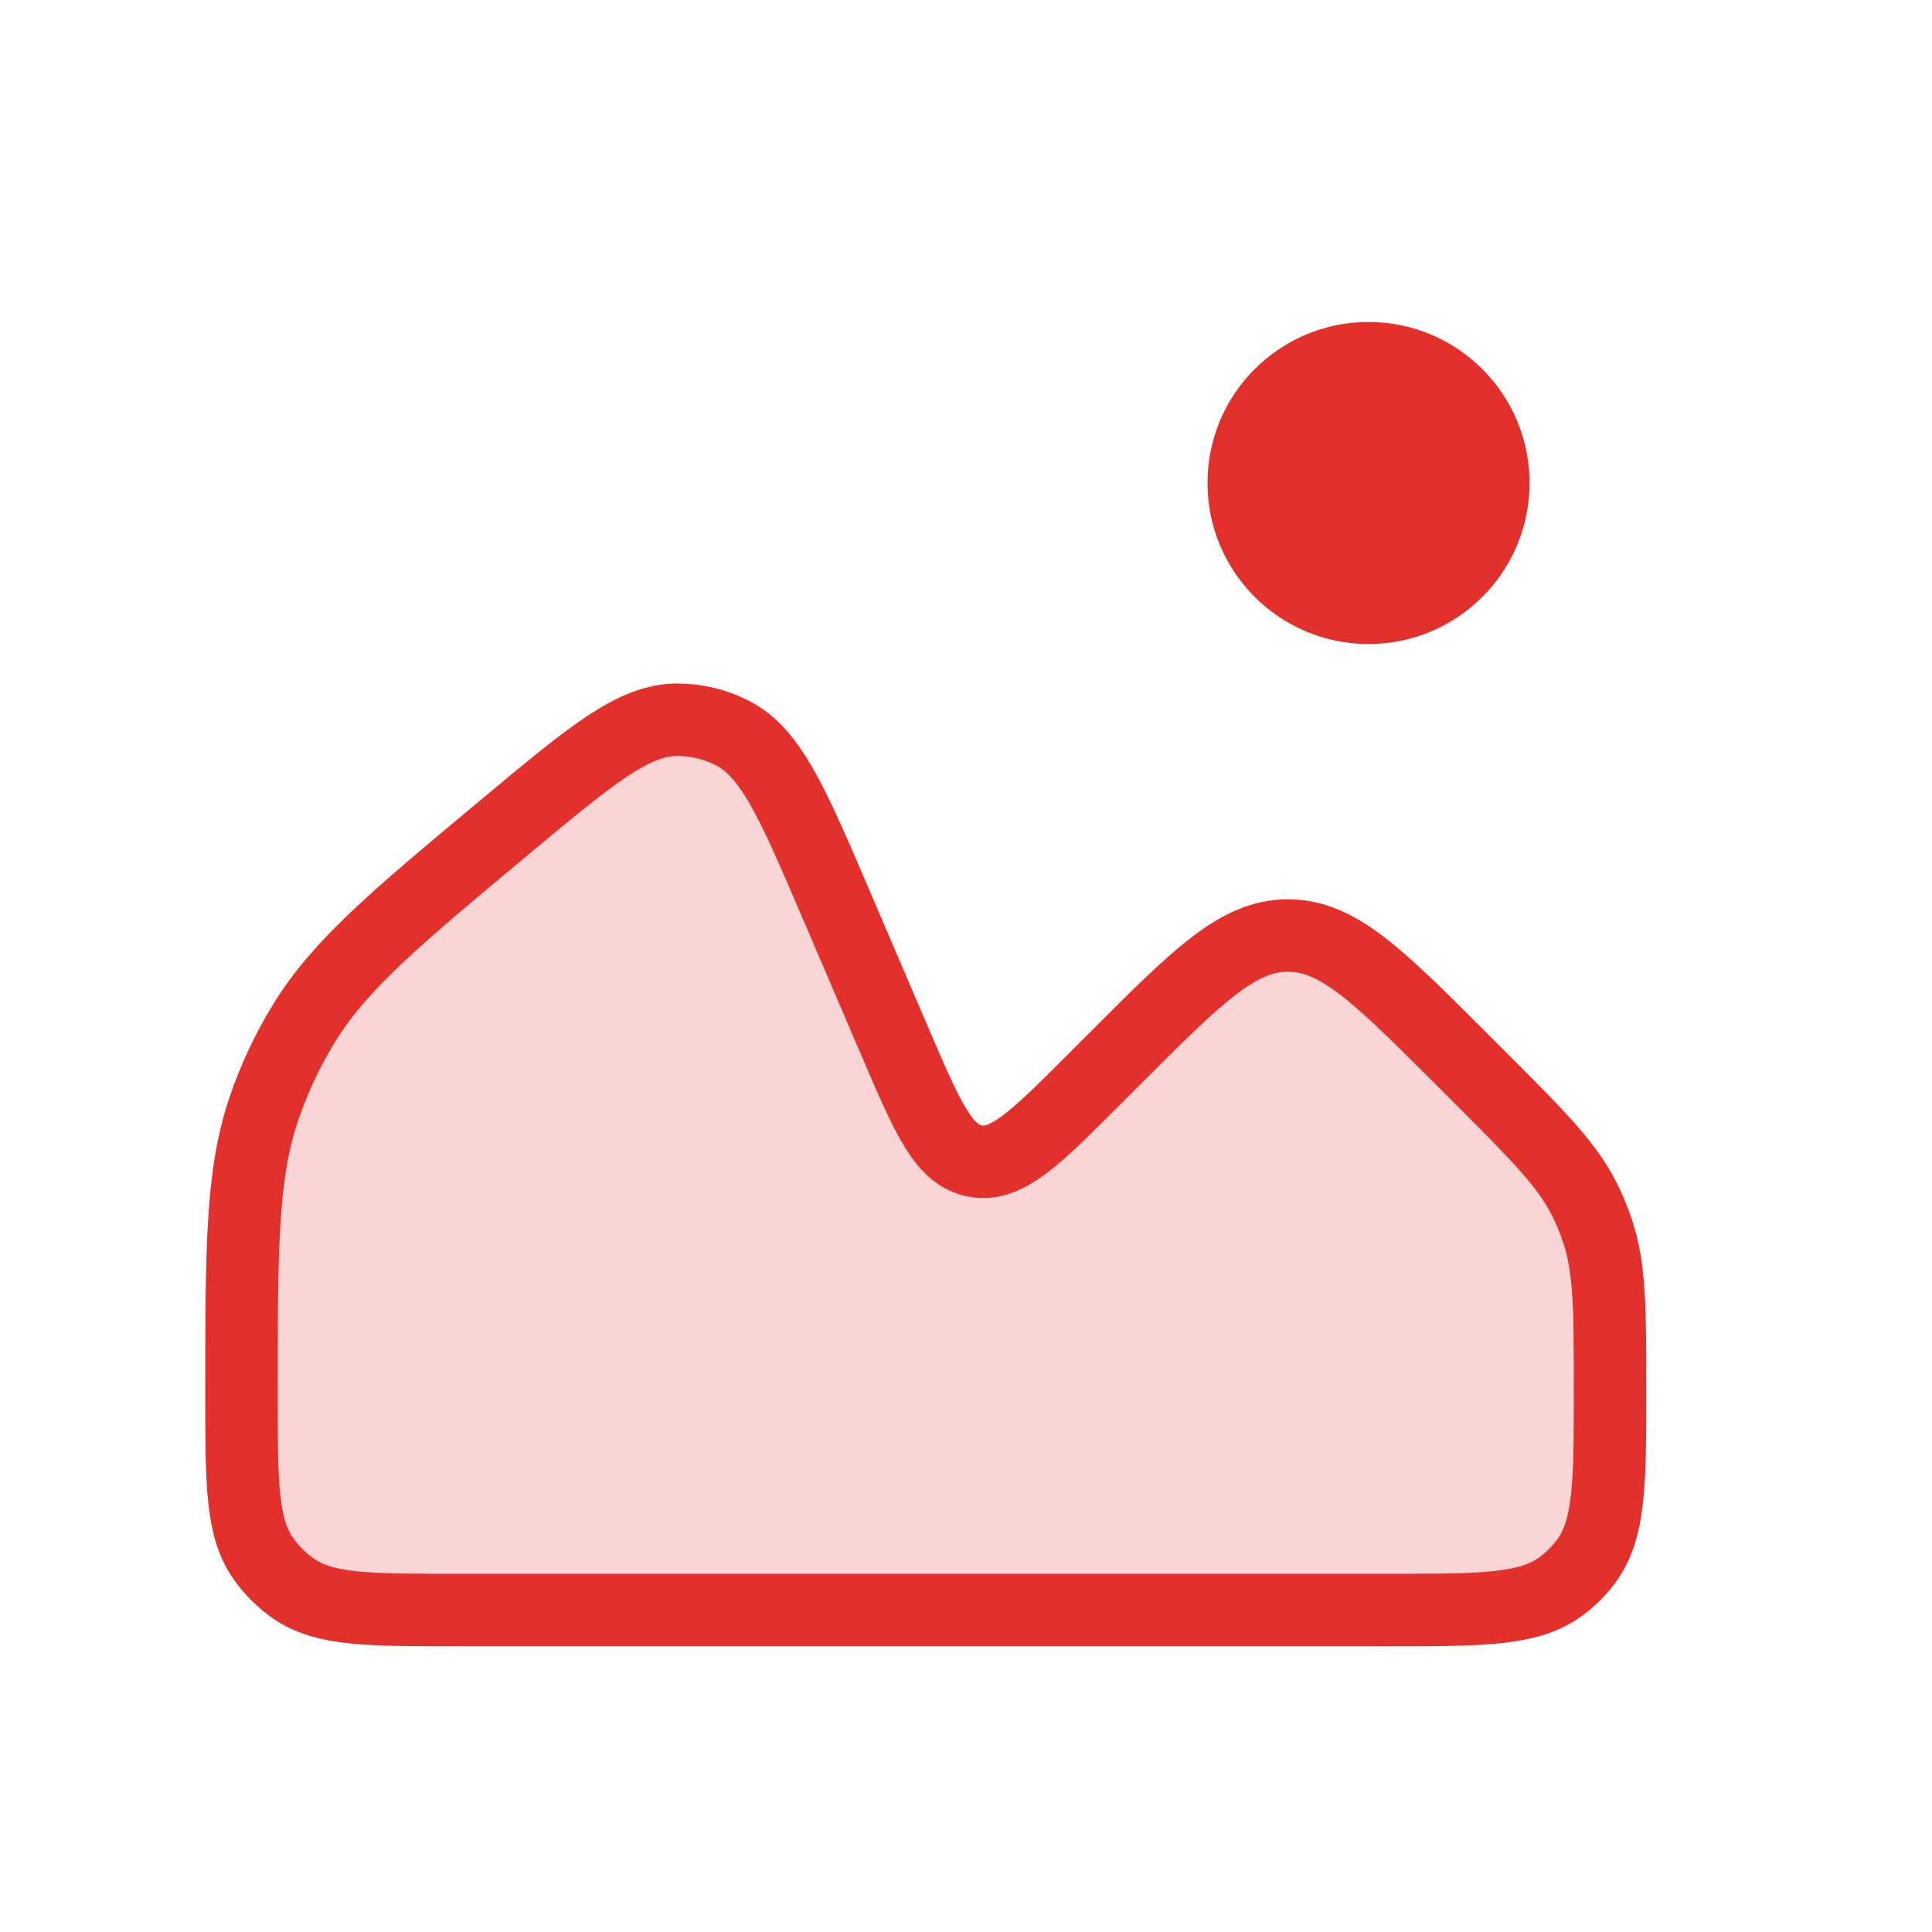 <svg width="32" height="32" viewBox="0 0 32 32" fill="none" xmlns="http://www.w3.org/2000/svg">
<ellipse cx="22.667" cy="8" rx="2.667" ry="2.667" fill="#E3302B"/>
<path d="M14.836 17.285L13.846 14.975L13.846 14.975C13.13 13.303 12.772 12.468 12.127 12.139C11.846 11.996 11.534 11.921 11.219 11.921C10.495 11.921 9.796 12.503 8.399 13.667C6.554 15.205 5.631 15.974 5.029 16.959C4.758 17.401 4.538 17.872 4.371 18.363C4 19.457 4 20.672 4 23.104C4 24.56 4 25.289 4.353 25.801C4.491 26.002 4.665 26.175 4.865 26.314C5.378 26.667 6.097 26.667 7.536 26.667H23.02C24.565 26.667 25.337 26.667 25.871 26.263C26.02 26.151 26.151 26.02 26.263 25.871C26.667 25.337 26.667 24.565 26.667 23.02C26.667 21.677 26.667 21.005 26.459 20.386C26.401 20.211 26.33 20.039 26.247 19.873C25.956 19.29 25.481 18.814 24.531 17.864L24.162 17.495C22.828 16.162 22.162 15.495 21.333 15.495C20.505 15.495 19.838 16.162 18.505 17.495L18.089 17.911C17.142 18.858 16.669 19.331 16.148 19.23C15.627 19.13 15.364 18.515 14.836 17.285Z" fill="#F9D6D5" stroke="#E3302B" stroke-width="1.2"/>
</svg>
